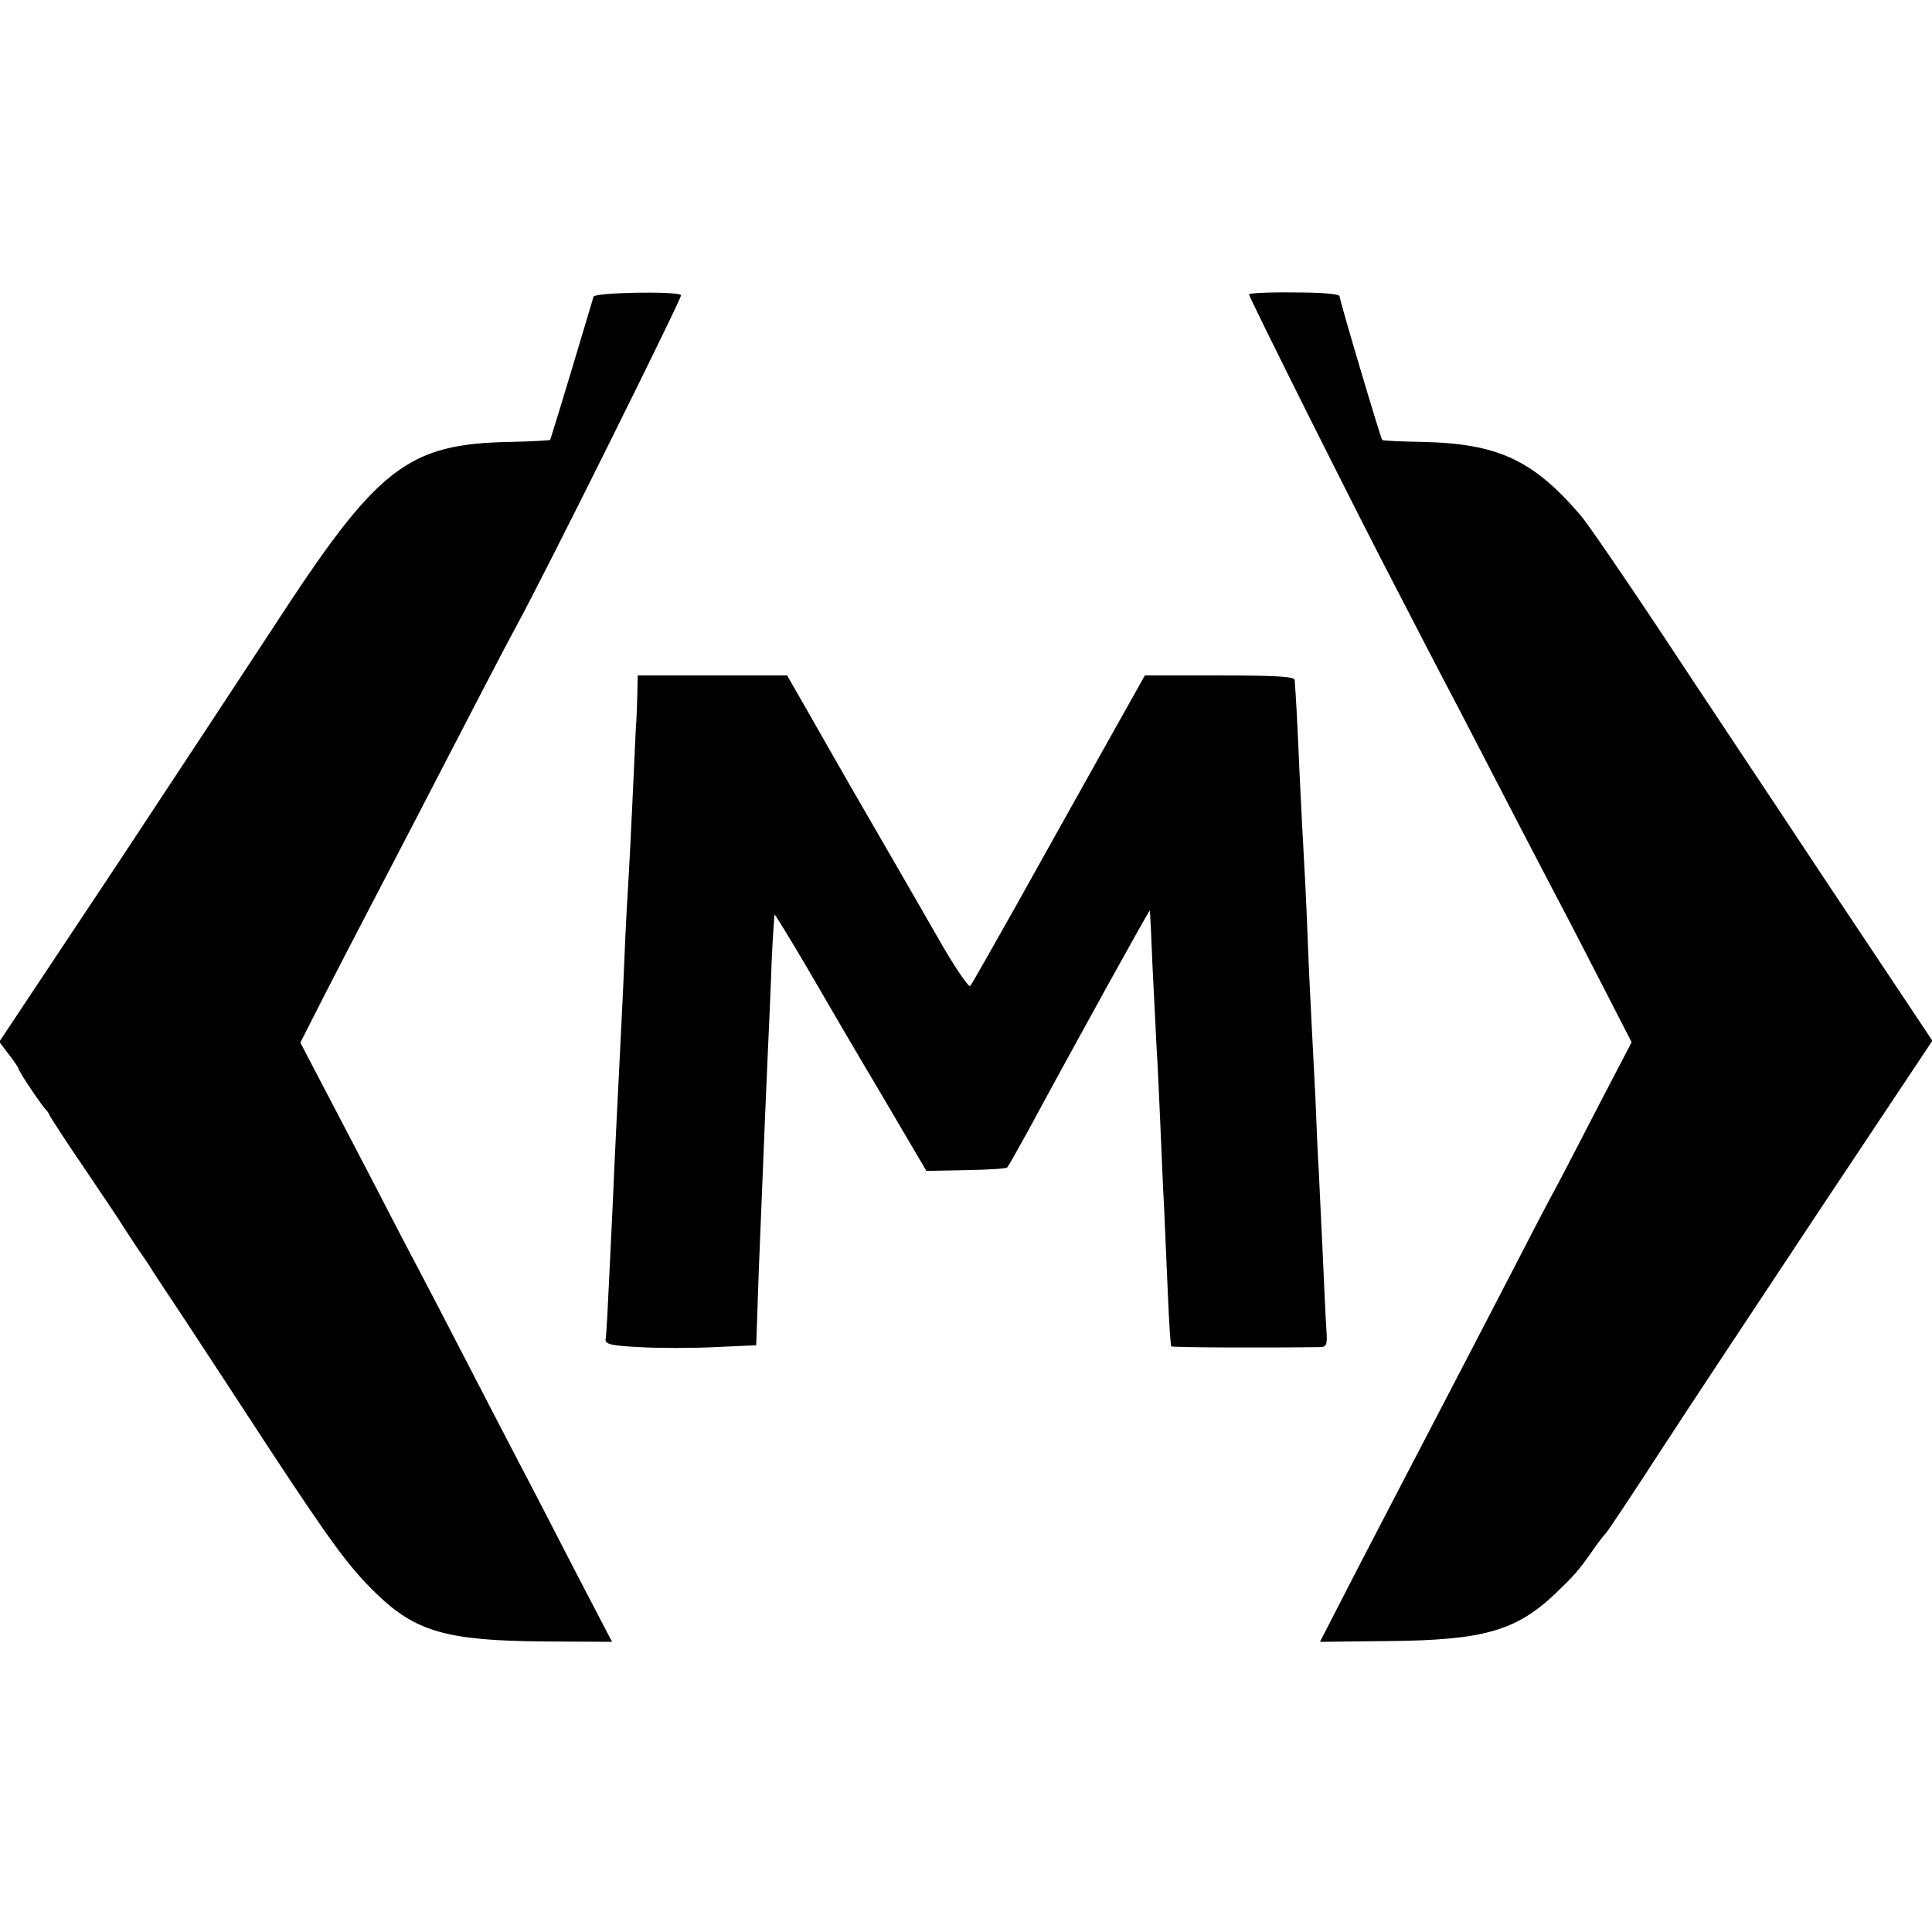 <svg version="1" xmlns="http://www.w3.org/2000/svg" width="682.667" height="682.667" viewBox="0 0 512 512"><path d="M157.3 78.6c-.2.6-2.8 9.3-5.8 19.4-3 10-5.6 18.4-5.7 18.6-.2.1-4.8.4-10.3.5-27.7.5-35.4 6.6-63.1 49.2-4.9 7.5-23.2 35.3-40.7 61.8l-31.9 48 2.6 3.4c1.4 1.8 2.6 3.6 2.6 3.9 0 .6 6.2 9.8 7.1 10.6.3.3.8.9 1 1.5.2.5 4.4 7 9.4 14.3 5 7.4 9.5 14.1 10 15 .6.9 2.4 3.7 4 6.1 1.7 2.4 3.5 5.1 4 6 .6.9 4.1 6.3 8 12.1 3.8 5.8 13.8 21 22.2 33.9 17.2 26.2 21.9 32.5 28.9 39.3 10.5 10.2 18.7 12.6 44.5 12.8l18.1.1-9.8-18.8c-5.3-10.3-11.8-22.9-14.4-27.8-2.6-5-8.9-17.1-14-27-5.1-9.9-11-21.2-13-25-2.1-3.9-7.7-14.7-12.5-24-4.9-9.4-11.1-21.3-13.9-26.6l-5-9.6 6.3-12.4c3.5-6.8 8.7-16.9 11.6-22.4 2.9-5.5 8.7-16.8 13-25 16.6-32.1 22.9-44.2 26.3-50.5 8-14.6 44.1-87.4 43.7-87.8-1.1-1.1-22.7-.7-23.2.4zM331 78c0 .8 28.5 57.8 38.8 77.5 4.8 9.3 12.4 24 16.9 32.5 4.4 8.5 11.5 22.2 15.8 30.5 4.3 8.2 9.4 18.1 11.5 22 2 3.8 7 13.5 11 21.3l7.4 14.4-8.4 16.1c-4.6 8.9-9.5 18.4-11 21.2-1.5 2.7-6.5 12.2-11 21-8.6 16.6-17.8 34.3-26.2 50.4-2.7 5.2-9.7 18.6-15.5 29.8l-10.5 20.4 17.9-.2c25.4-.2 34.1-2.7 44.5-12.6 4.7-4.5 6.2-6.1 9.8-11.3 1.3-1.9 2.9-4 3.5-4.6.6-.6 7.1-10.4 14.5-21.8s26.7-40.5 42.8-64.8l29.3-44-27.4-41.1c-15-22.7-35.3-53.1-44.9-67.7-9.7-14.6-19.1-28.3-20.9-30.4-12.7-14.8-22-19.1-42.4-19.5-5.5-.1-10.1-.3-10.2-.5-.4-.4-11.3-37-11.3-38.1 0-.6-4.7-1-12-1-6.6-.1-12 .2-12 .5z"/><path d="M168.9 184.2c-.1 2.9-.2 6.9-.4 8.8-.1 1.9-.5 10.7-.9 19.5s-.9 18.5-1.1 21.5c-.2 3-.7 11.8-1 19.5-.3 7.7-.8 17.4-1 21.5-.2 4.1-.7 14-1.1 22-.4 8-.8 16.7-.9 19.5-.1 2.7-.6 12.2-1 20.9s-.8 16.6-1 17.5c-.2 1.3 1.3 1.7 8.9 2.1 5 .3 14 .3 20.1 0l10.9-.5.2-5.5c.1-3 .4-12.9.8-22 1.4-35 1.6-38.9 2.1-50.5.3-6.6.8-17.4 1-23.9.3-6.6.7-12.1.8-12.2.1-.1 3.9 6.1 8.5 13.9 4.5 7.8 13.5 23.2 20 34.1l11.7 19.9 10.5-.2c5.7-.1 10.7-.4 10.9-.7.3-.3 2.8-4.7 5.6-9.8 12.9-23.9 32-58.4 32.2-58.3.1.1.4 6.5.7 14.2.4 7.7.9 17.6 1.1 22 .3 4.4.7 13.6 1 20.5.3 6.9.7 16.8 1 22 .2 5.2.7 15.5 1 22.9.3 7.4.7 13.7.9 13.9.3.3 24.6.4 39.2.2 2 0 2.2-.5 1.9-4.8-.2-2.6-.6-11.9-1-20.7-.4-8.8-.9-18.3-1-21-.2-2.8-.6-11.5-.9-19.5-.4-8-.9-17.7-1.1-21.5-.2-3.9-.7-13.7-1-22-.3-8.2-.8-17.6-1-21-.2-3.3-.7-13-1.1-21.5-.6-13.9-1-21.1-1.3-24.8-.1-.9-4.8-1.2-19.9-1.2h-19.8l-11.6 20.7c-6.4 11.5-16.7 29.8-22.8 40.8-6.2 11-11.5 20.4-11.9 20.8-.4.4-4.1-5-8.1-12s-11.5-20-16.6-28.8c-5.1-8.8-10.4-18-11.8-20.5-1.4-2.5-4.7-8.2-7.3-12.8l-4.7-8.2H169l-.1 5.2z"/></svg>
